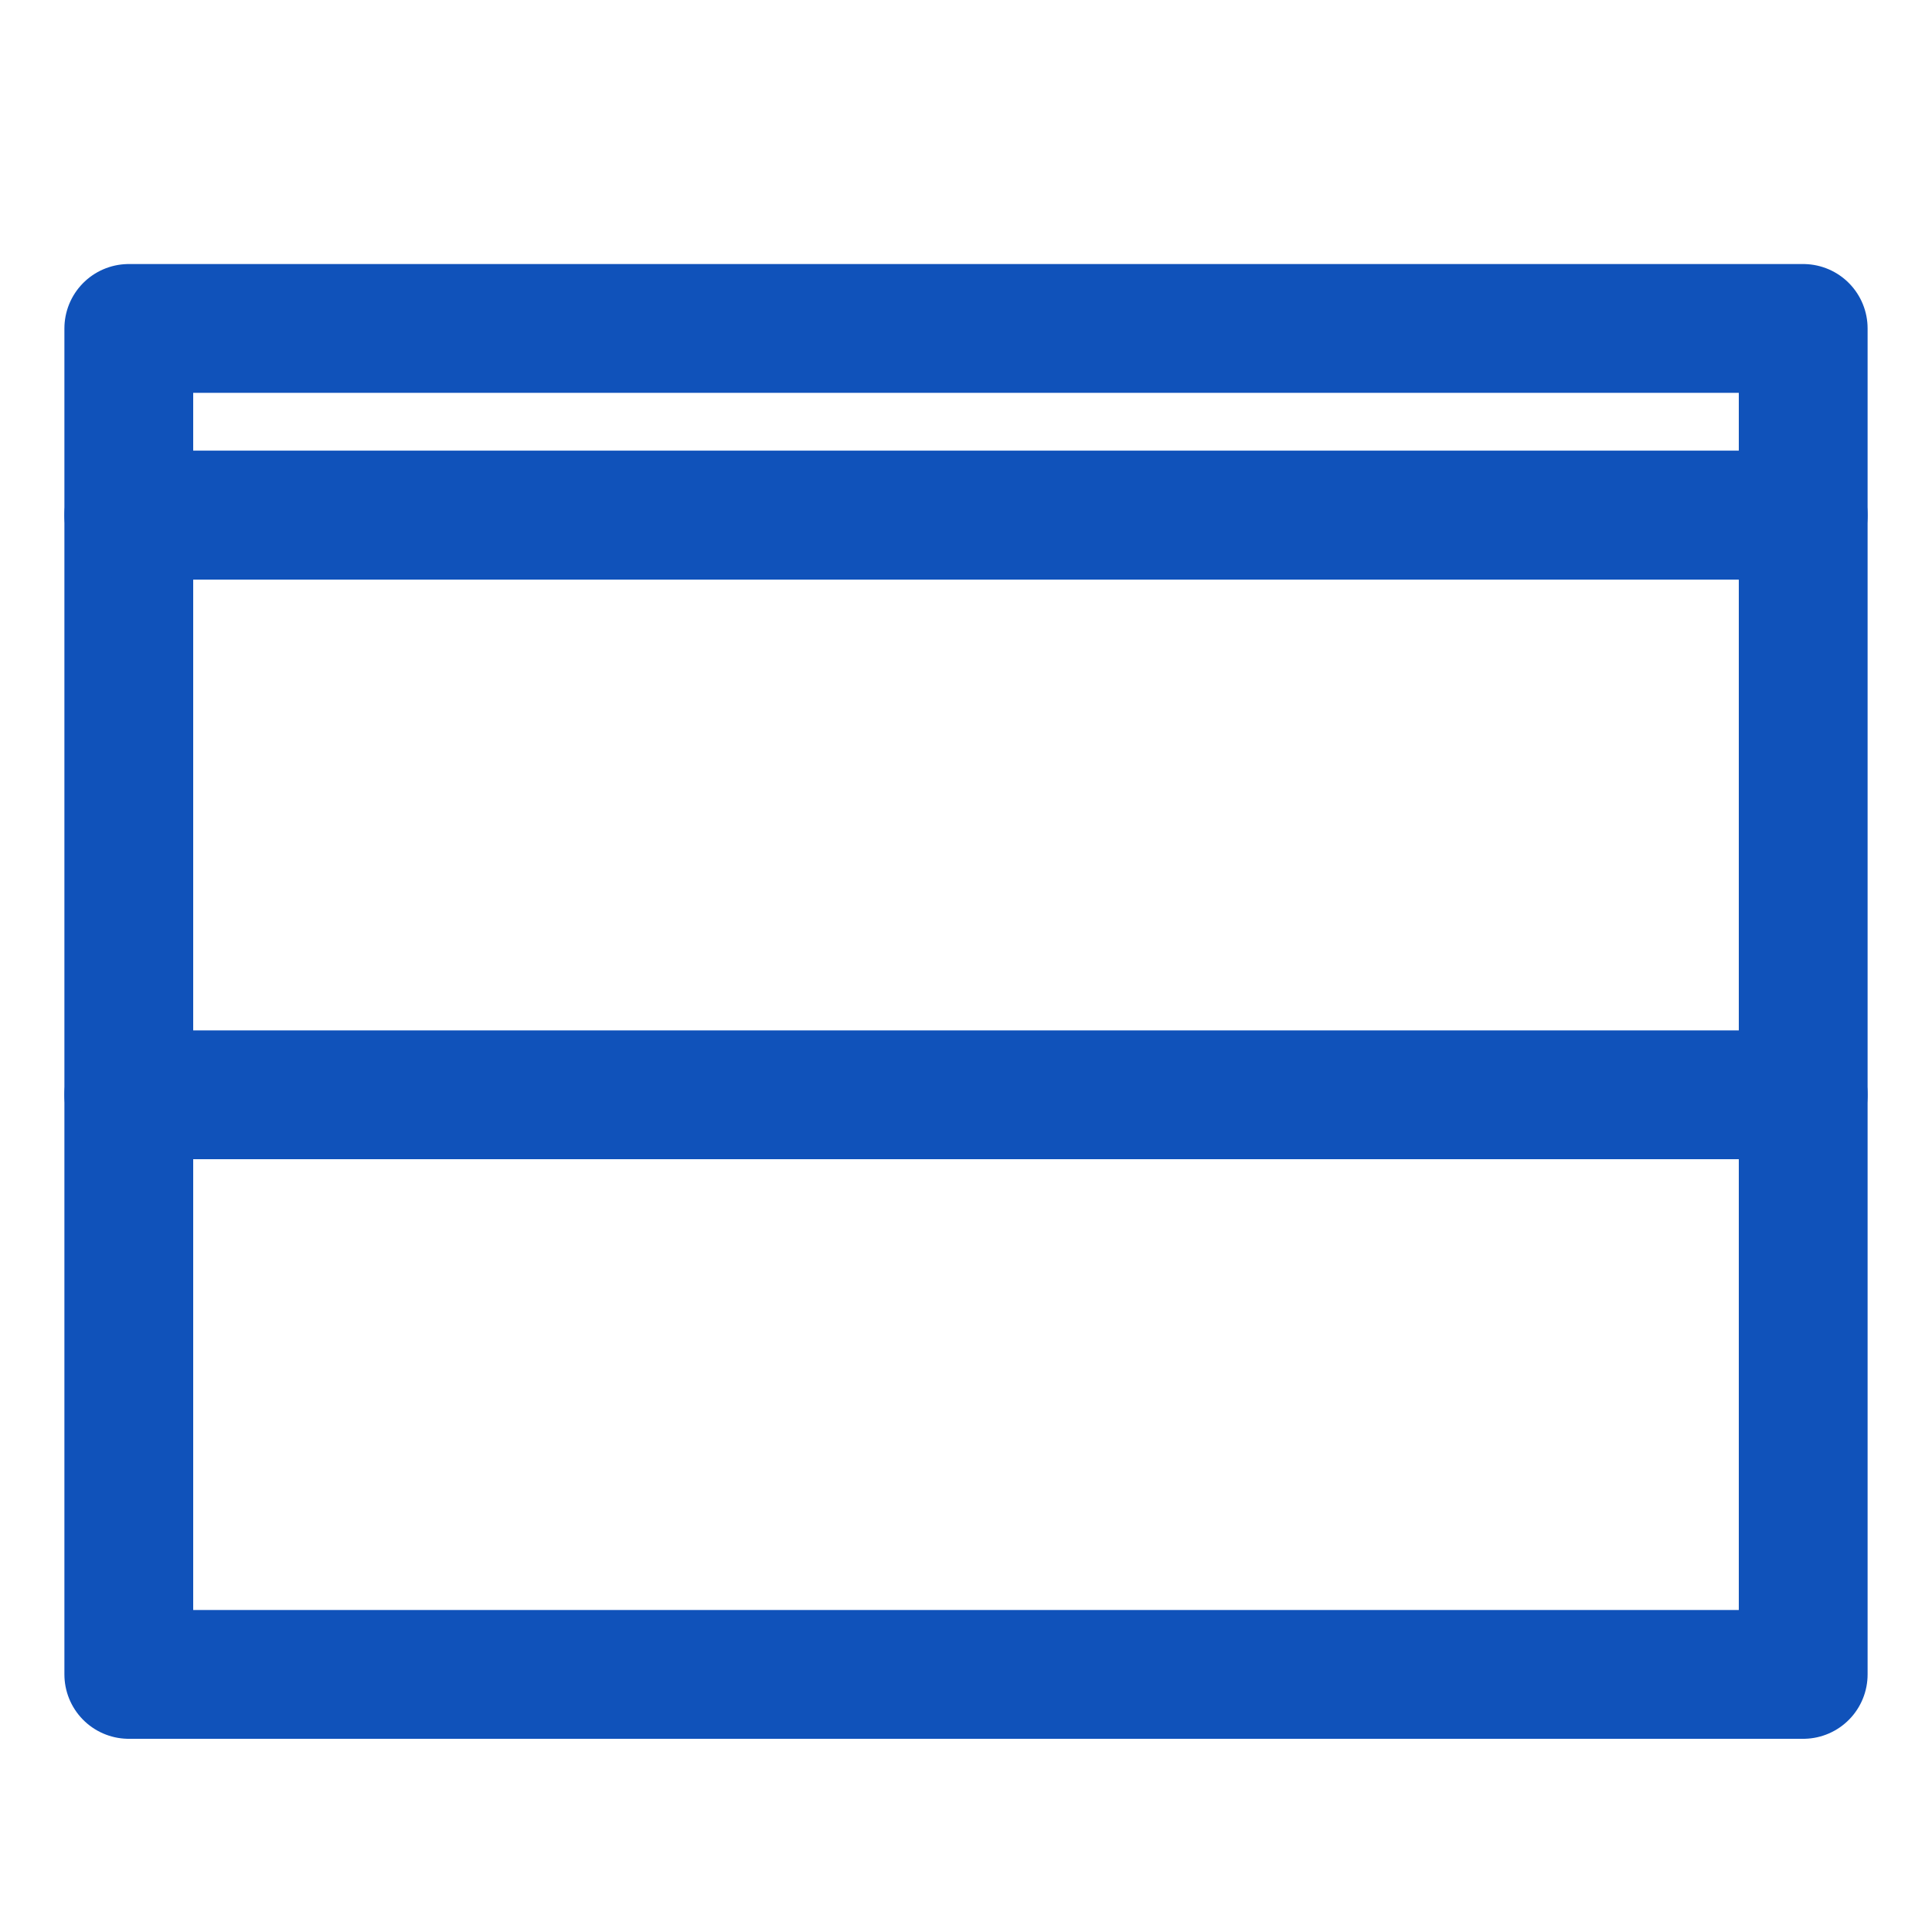 <svg xmlns="http://www.w3.org/2000/svg" width="30" height="30" viewBox="0 0 30 30">
  <defs>
    <style>
      .a {
        fill: none;
        stroke: #1052ba;
        stroke-linecap: round;
        stroke-linejoin: round;
        stroke-width: 2px;
      }
    </style>
  </defs>
  <rect class="a" x="2" y="8" width="26" height="18"/>
  <rect class="a" x="2" y="5.1" width="26" height="2.9"/>
  <line class="a" x1="2" y1="17" x2="28" y2="17"/>
</svg>
